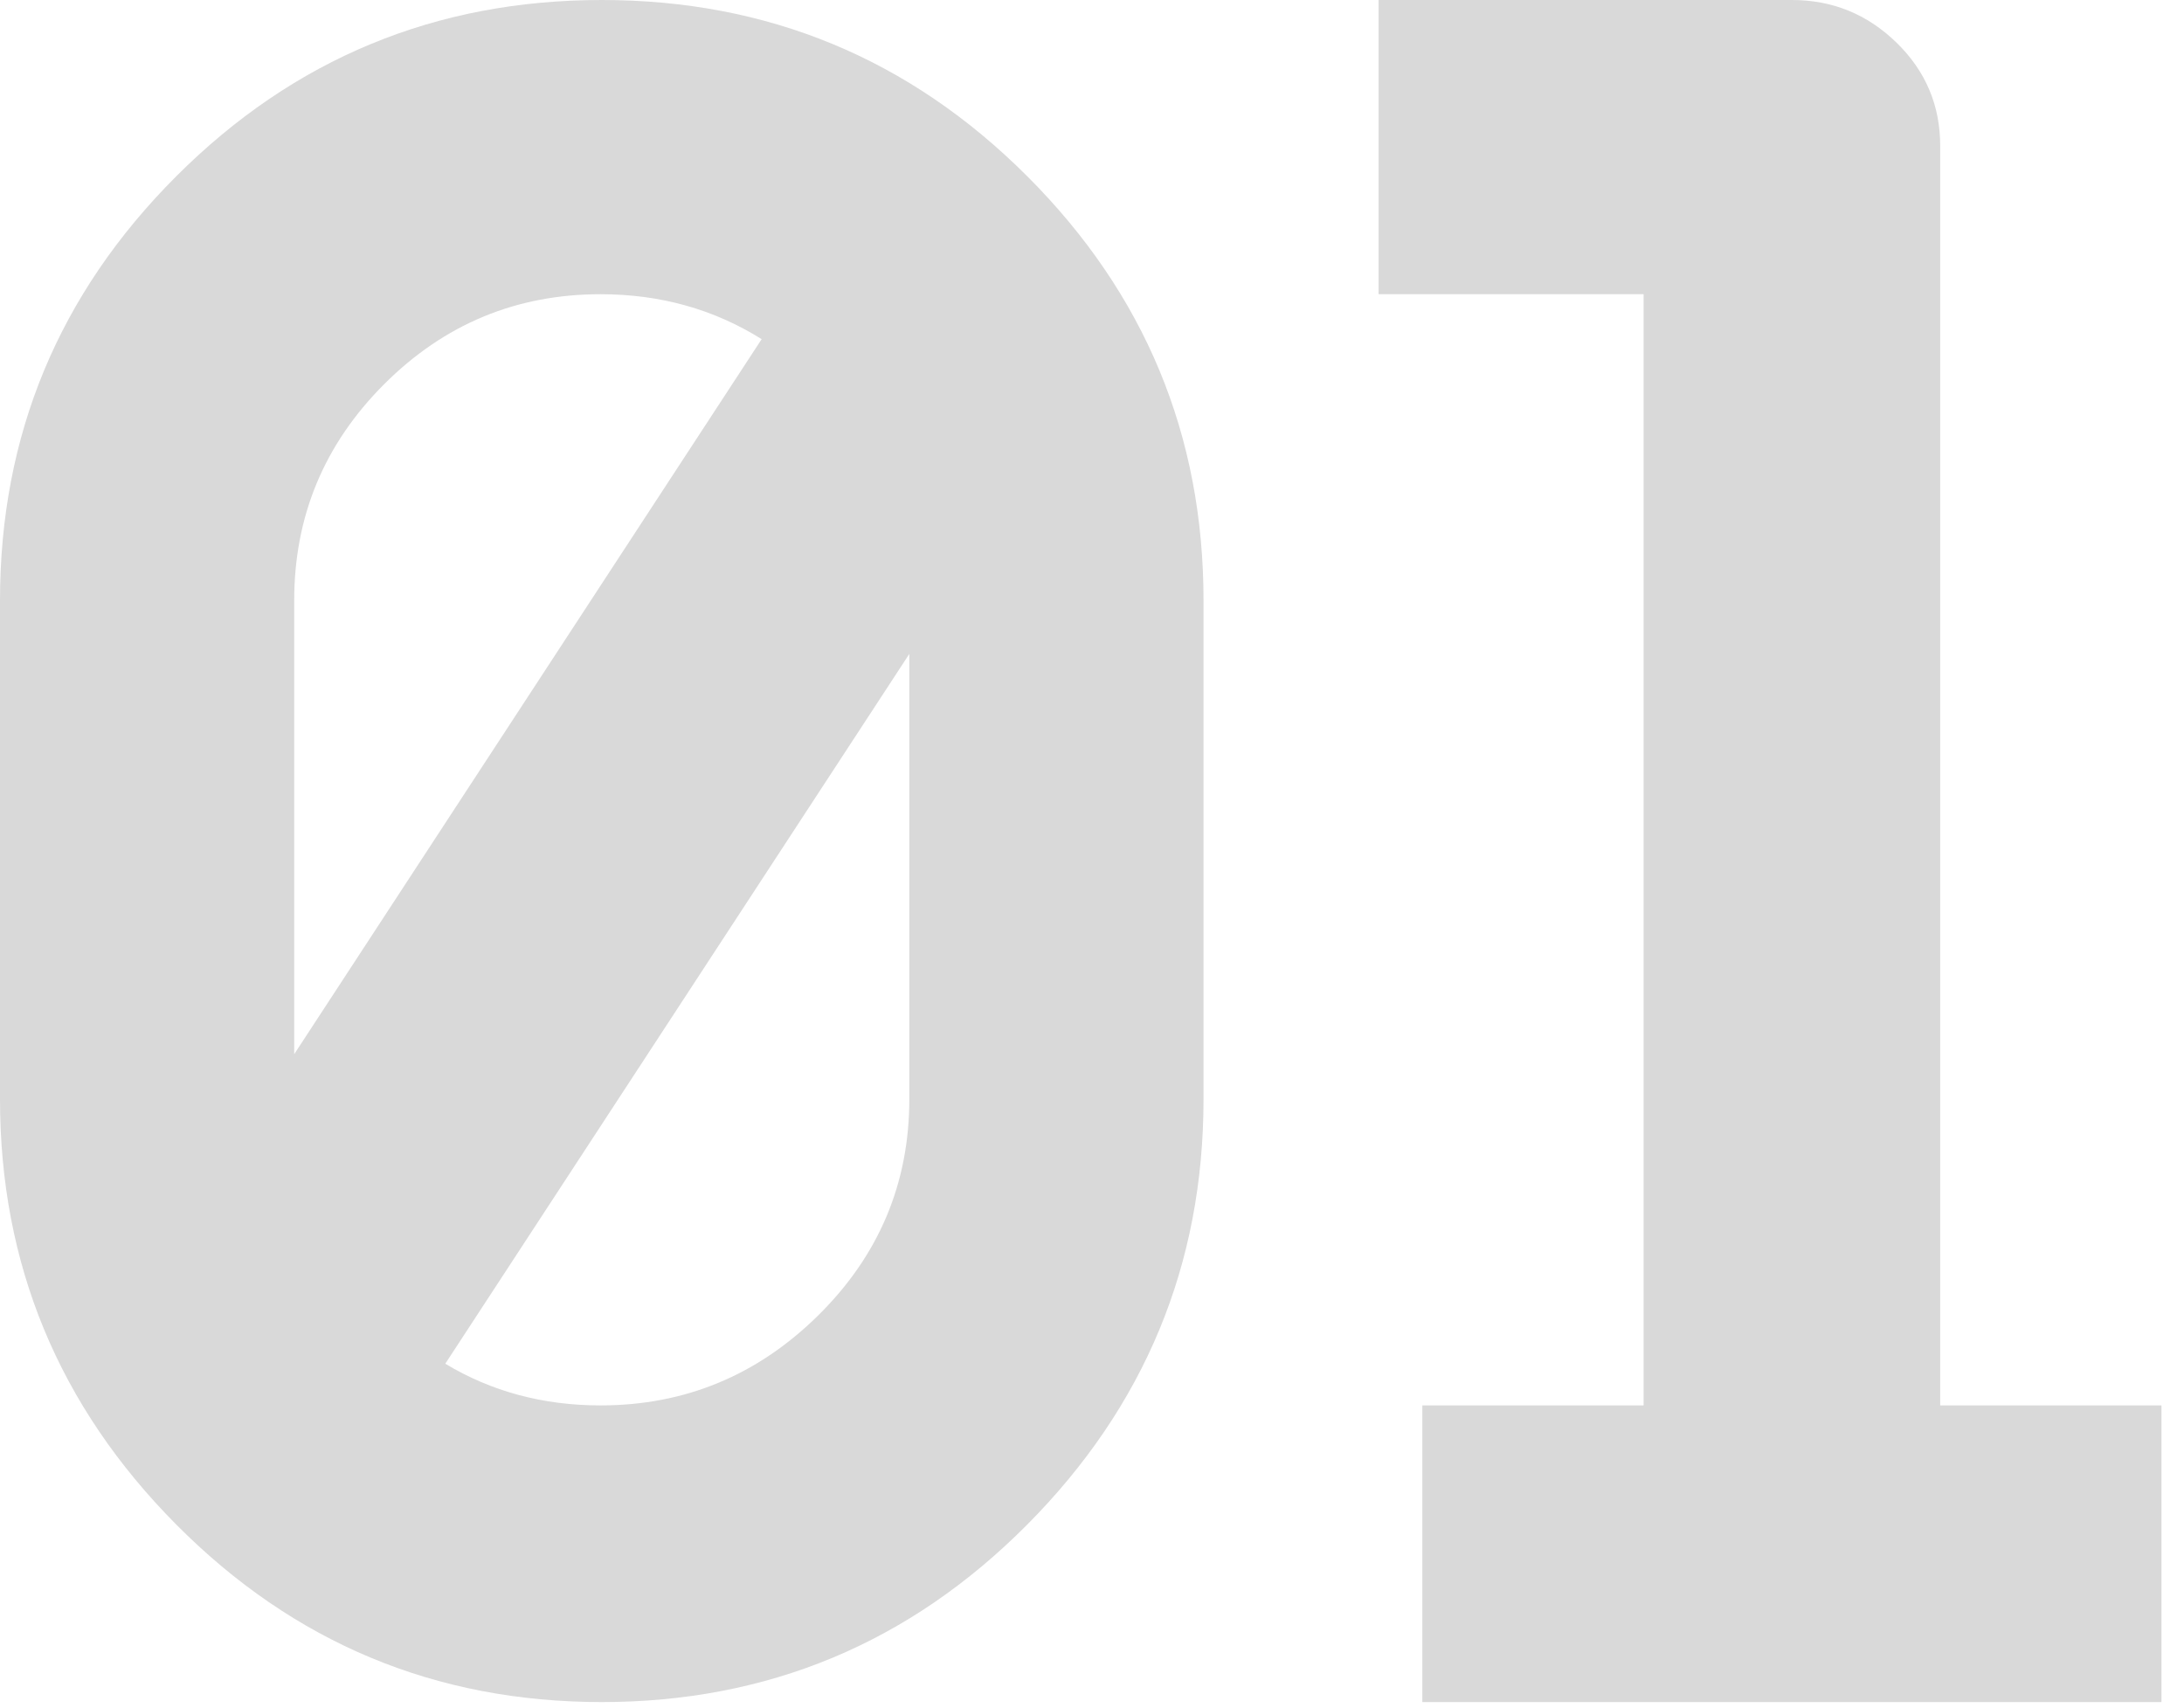 <svg width="78" height="61" viewBox="0 0 78 61" fill="none" xmlns="http://www.w3.org/2000/svg">
<path d="M58.7 10.507H49.235V0H63.997C65.444 0 66.688 0.507 67.73 1.52C68.772 2.533 69.293 3.763 69.293 5.21V50.19H77.195V60.784H50.798V50.19H58.7V10.507Z" fill="#D9D9D9"/>
<path fill-rule="evenodd" clip-rule="evenodd" d="M0 21.448C0 15.543 2.099 10.492 6.295 6.295C10.492 2.098 15.558 0 21.491 0C27.425 0 32.49 2.098 36.688 6.295C40.885 10.492 42.983 15.543 42.983 21.448V39.249C42.983 45.154 40.885 50.219 36.688 54.445C32.49 58.671 27.425 60.784 21.491 60.784C15.558 60.784 10.492 58.671 6.295 54.445C2.099 50.219 0 45.154 0 39.249V21.448ZM27.202 12.112C25.494 11.042 23.576 10.507 21.448 10.507C18.438 10.507 15.862 11.578 13.72 13.72C11.578 15.862 10.507 18.438 10.507 21.448V37.648L27.202 12.112ZM15.903 48.701C17.55 49.694 19.399 50.19 21.448 50.19C24.458 50.19 27.049 49.119 29.22 46.977C31.391 44.835 32.476 42.259 32.476 39.249V23.352L15.903 48.701Z" fill="#D9D9D9"/>
</svg>
